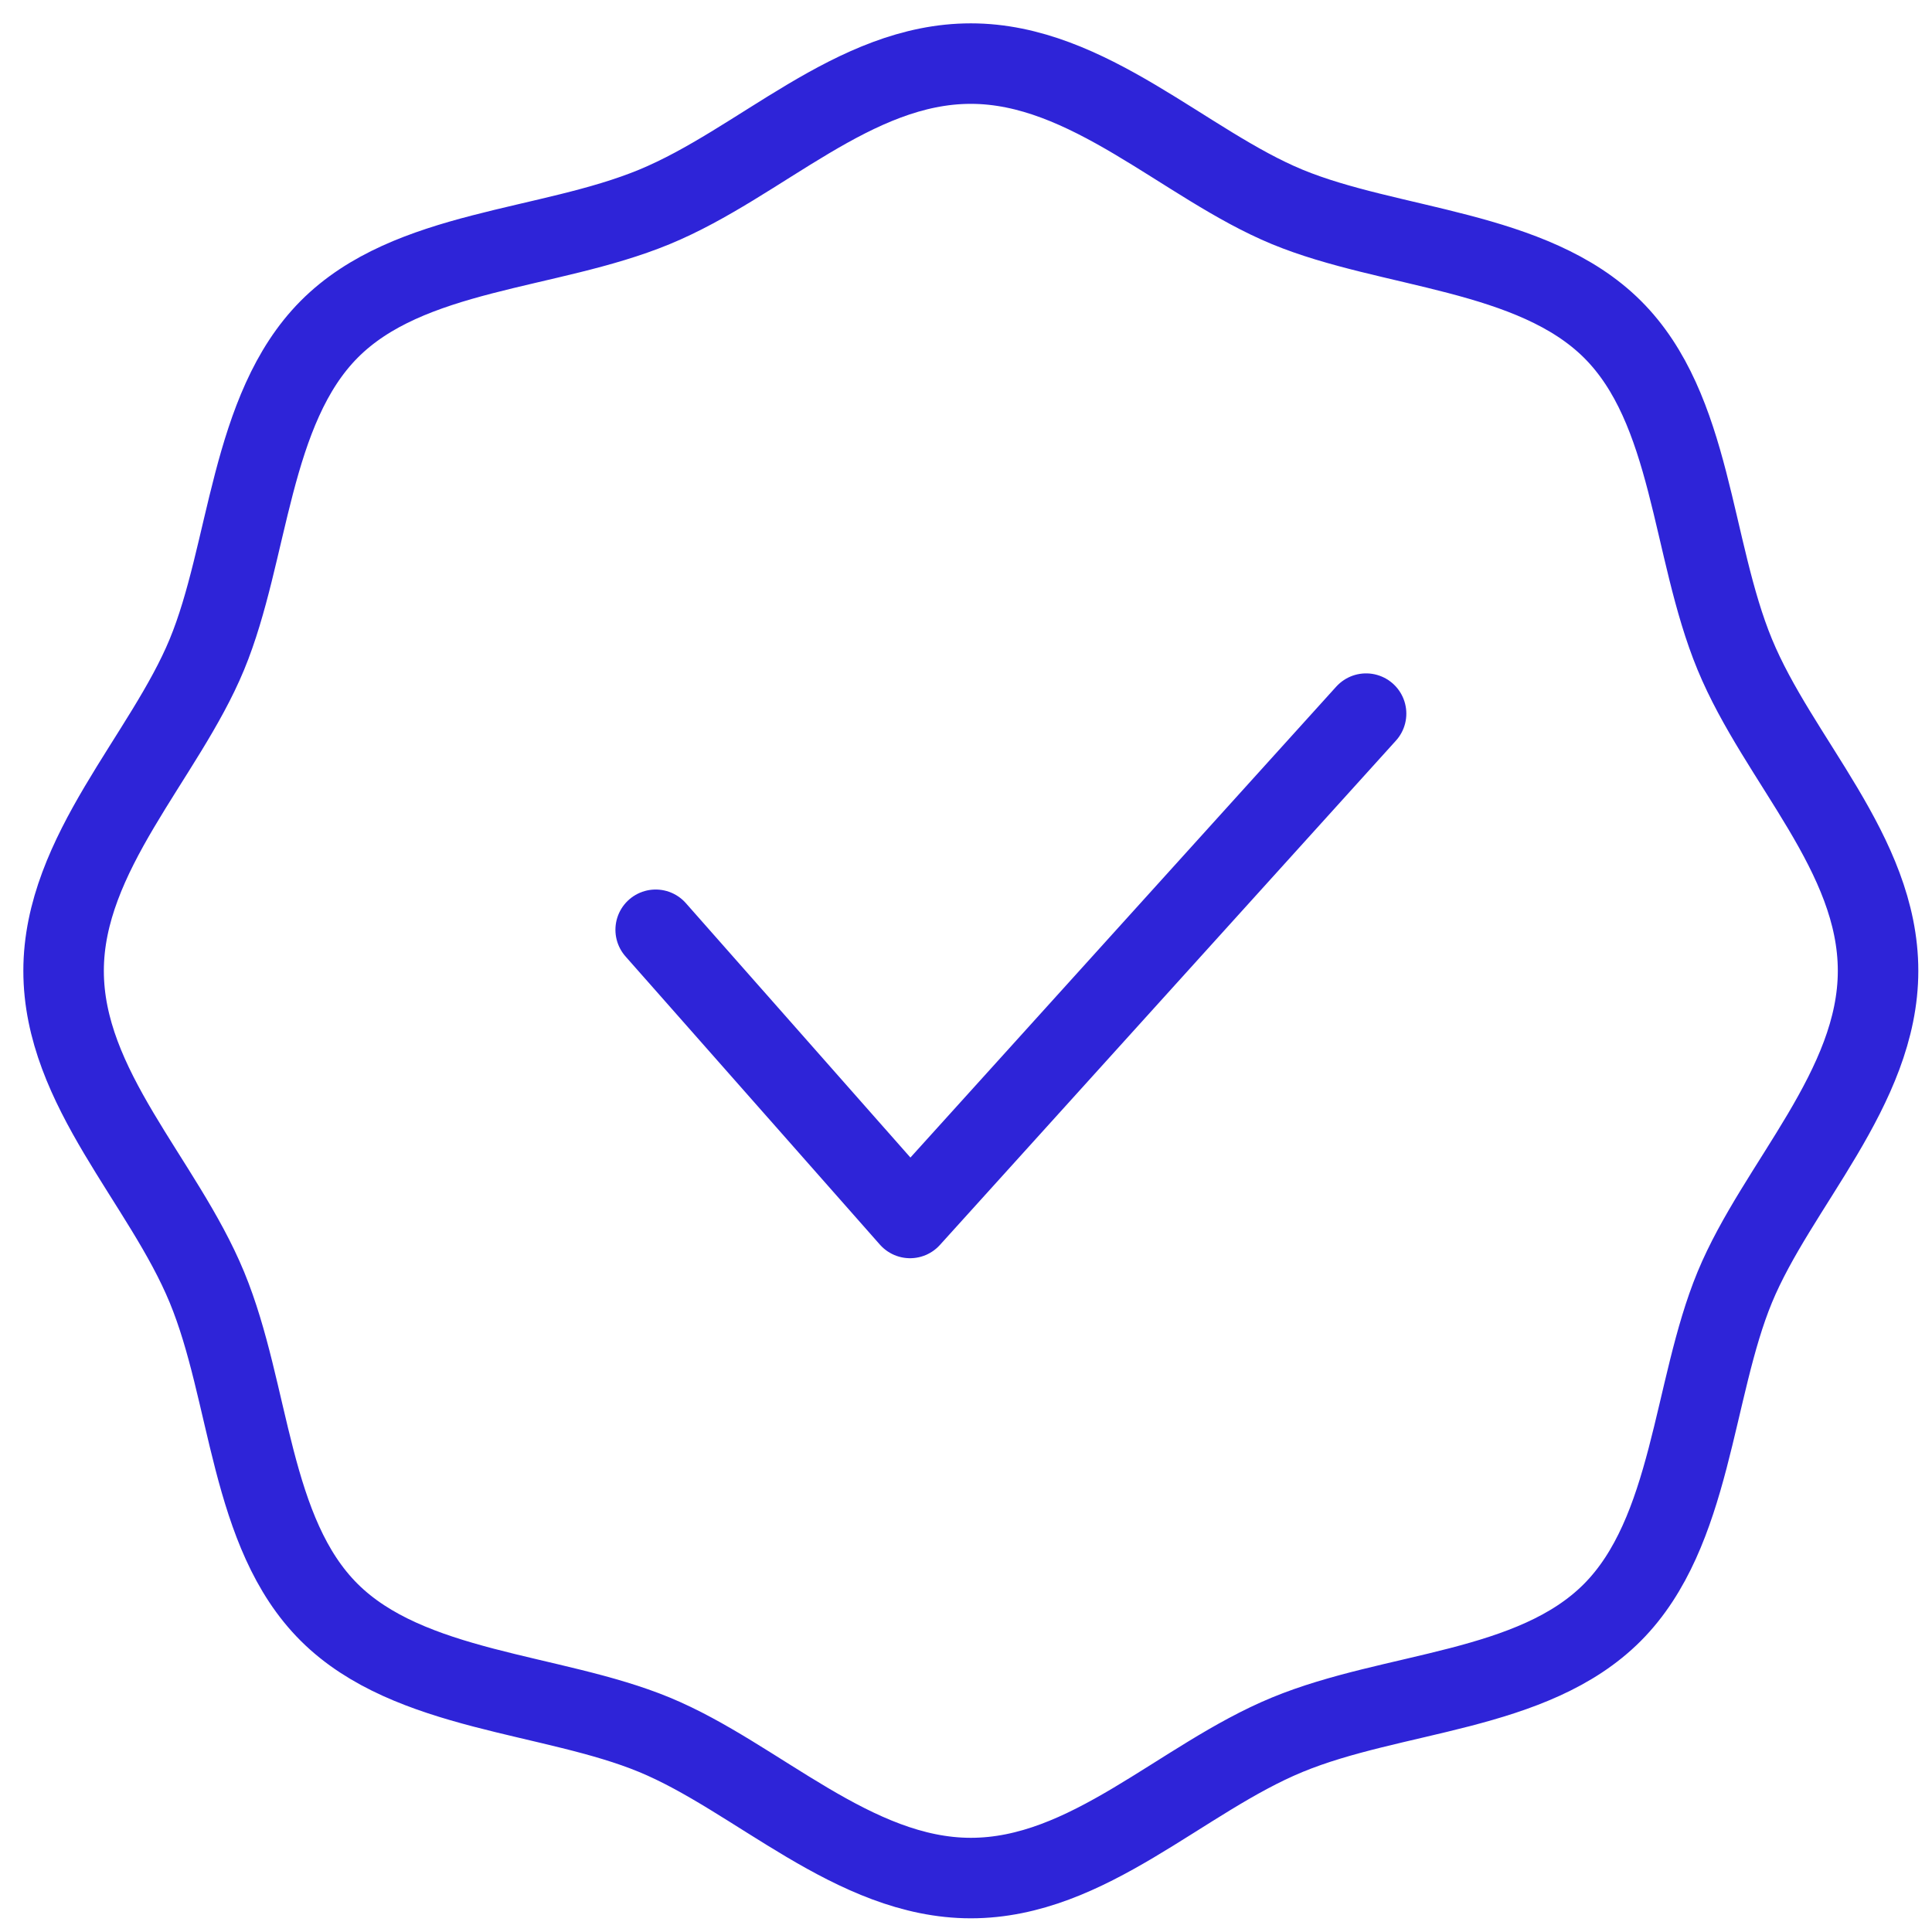 <?xml version="1.0" encoding="UTF-8"?>
<svg id="Layer_2" data-name="Layer 2" xmlns="http://www.w3.org/2000/svg" viewBox="0 0 48 48">
  <defs>
    <style>
      .cls-1 {
        fill: none;
        stroke: #2e24d8;
        stroke-linecap: round;
        stroke-linejoin: round;
        stroke-width: 2px;
      }
    </style>
  </defs>
  <path class="cls-1" d="M46.66,24.12c0,2.92-2.51,5.32-3.56,7.86s-1.06,6.09-3.04,8.08-5.44,1.95-8.08,3.04-4.94,3.56-7.86,3.56-5.32-2.51-7.86-3.56-6.09-1.06-8.08-3.04-1.95-5.44-3.04-8.08-3.56-4.94-3.56-7.86,2.51-5.32,3.56-7.86,1.06-6.09,3.04-8.08,5.44-1.95,8.08-3.04,4.94-3.56,7.86-3.56,5.32,2.51,7.86,3.56,6.09,1.06,8.08,3.04,1.95,5.44,3.04,8.08,3.56,4.94,3.56,7.86Z"/>
  <polyline class="cls-1" points="16.29 23.1 22.61 30.26 33.94 17.73"/>
</svg>